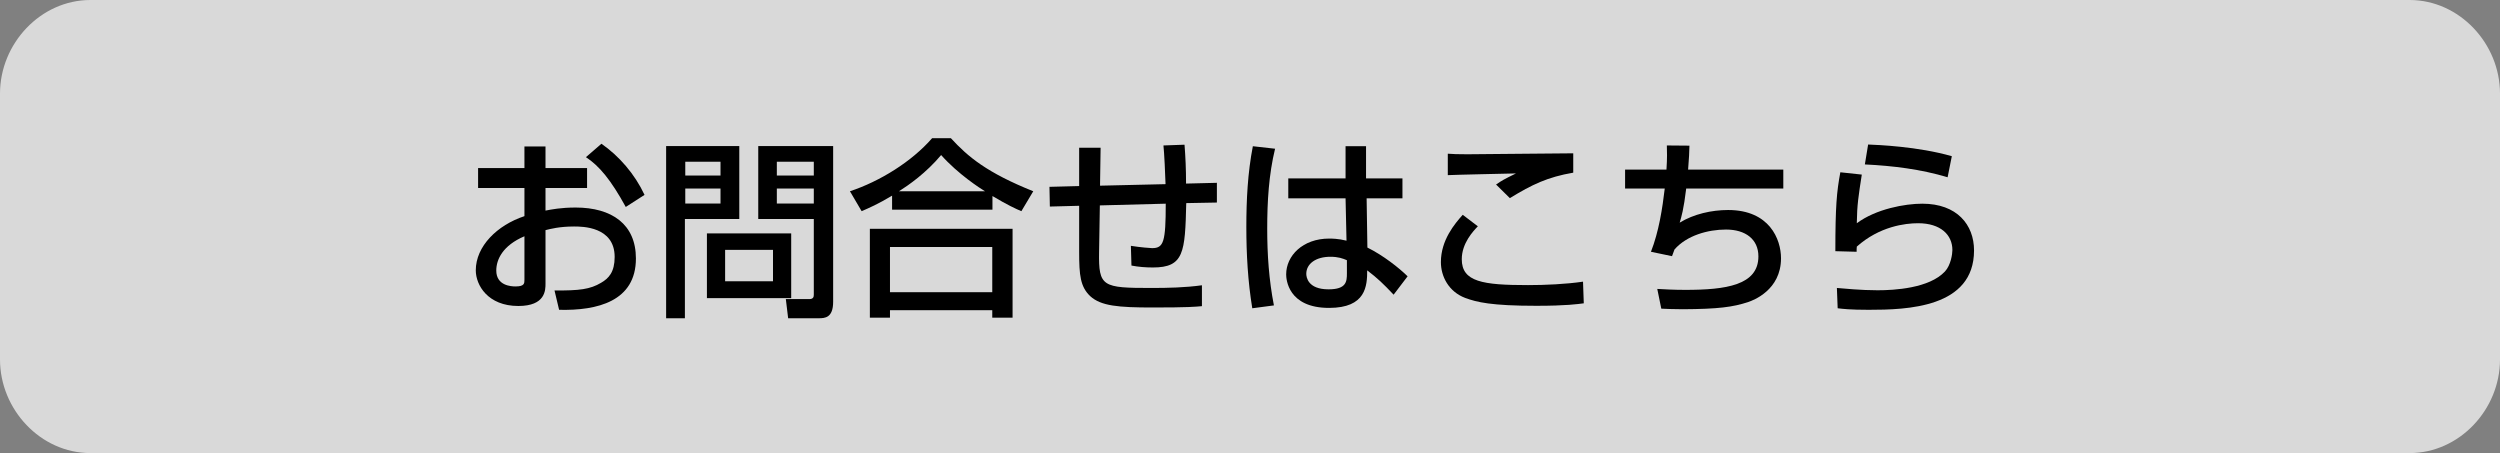 <?xml version="1.0" encoding="utf-8"?>
<!-- Generator: Adobe Illustrator 16.0.0, SVG Export Plug-In . SVG Version: 6.00 Build 0)  -->
<!DOCTYPE svg PUBLIC "-//W3C//DTD SVG 1.1//EN" "http://www.w3.org/Graphics/SVG/1.1/DTD/svg11.dtd">
<svg version="1.1" id="レイヤー_1" xmlns="http://www.w3.org/2000/svg" xmlns:xlink="http://www.w3.org/1999/xlink" x="0px"
	 y="0px" width="309px" height="56px" viewBox="0 0 309 56" enable-background="new 0 0 309 56" xml:space="preserve">
<rect x="0" y="0" width="309" height="56" fill="#808080" stroke="none"/>
<g>
	<path opacity="0.7" fill="#FFFFFF" d="M309,44.431C309,50.607,303.993,56,297.818,56H11.182C5.006,56,0,50.607,0,44.431V11.569
		C0,5.393,5.006,0,11.182,0h286.637C303.993,0,309,5.393,309,11.569V44.431z"/>
	<g>
		<path d="M64.82,18.099h2.604v2.675h5.138v2.462h-5.138v2.794c0.734-0.142,1.917-0.379,3.717-0.379c4.475,0,7.458,2.06,7.458,6.298
			c0,5.303-4.783,6.462-9.494,6.344l-0.568-2.391c3.078,0.023,4.403-0.142,5.753-0.948c0.947-0.544,1.681-1.325,1.681-3.195
			c0-3.765-4.025-3.765-5.02-3.765c-1.823,0-2.959,0.309-3.527,0.45v6.605c0,0.805,0,2.771-3.362,2.771
			c-3.764,0-5.256-2.581-5.256-4.405c0-2.983,2.652-5.587,6.014-6.7v-3.48h-5.729v-2.462h5.729V18.099z M64.82,29.202
			c-2.676,1.137-3.48,2.865-3.48,4.238c0,1.871,1.846,1.964,2.368,1.964c1.113,0,1.113-0.377,1.113-0.827V29.202z M74.338,17.767
			c2.178,1.515,4.119,3.741,5.326,6.321l-2.32,1.492c-1.847-3.362-3.267-5.066-4.924-6.155L74.338,17.767z"/>
		<path d="M82.333,18.051h9.043v9.02h-6.723v12.265h-2.32V18.051z M84.7,19.993v1.705h4.356v-1.705H84.7z M84.7,23.307v1.847h4.356
			v-1.847H84.7z M97.792,28.848v8.002H87.375v-8.002H97.792z M89.625,30.883v3.883h5.918v-3.883H89.625z M100.586,27.071H93.72
			v-9.02h9.257v19.249c0,1.988-1.018,2.037-1.799,2.037h-3.764l-0.285-2.368h2.889c0.544,0,0.568-0.308,0.568-0.593V27.071z
			 M96.017,19.993v1.705h4.569v-1.705H96.017z M96.017,23.307v1.847h4.569v-1.847H96.017z"/>
		<path d="M110.262,24.183c-1.776,1.065-2.841,1.515-3.764,1.918l-1.445-2.462c3.718-1.231,7.647-3.67,10.157-6.559h2.32
			c2.107,2.297,4.451,4.262,10.181,6.559l-1.468,2.462c-0.687-0.285-1.751-0.782-3.575-1.871v1.681h-12.406V24.183z M107.516,28.279
			h17.638v10.985h-2.51v-0.923h-12.643v0.923h-2.486V28.279z M110.001,30.527v5.588h12.643v-5.588H110.001z M121.745,23.639
			c-0.592-0.356-3.314-2.107-5.421-4.475c-1.87,2.226-3.978,3.694-5.209,4.475H121.745z"/>
		<path d="M146.407,17.885c0.118,1.515,0.189,2.983,0.189,4.806l3.812-0.095v2.438l-3.788,0.071
			c-0.142,6.109-0.284,7.956-4.12,7.956c-0.9,0-1.799-0.072-2.652-0.238l-0.07-2.438c1.16,0.19,2.462,0.285,2.627,0.285
			c1.421,0,1.681-0.758,1.681-5.494l-8.145,0.213l-0.094,5.776c-0.071,4.286,0.426,4.428,6.439,4.428
			c2.083,0,4.191-0.046,6.273-0.332v2.581c-0.757,0.071-1.681,0.166-6.084,0.166c-4.262,0-6.393-0.188-7.718-1.397
			c-1.231-1.16-1.373-2.604-1.373-5.446v-5.729l-3.622,0.095l-0.048-2.438l3.67-0.095v-4.735h2.652l-0.071,4.688l8.097-0.189
			c-0.024-0.947-0.166-4.048-0.26-4.783L146.407,17.885z"/>
		<path d="M157.599,18.382c-0.782,3.22-0.971,6.559-0.971,9.896c0,3.196,0.213,6.321,0.828,9.47l-2.675,0.354
			c-0.544-3.313-0.734-6.674-0.734-10.038c0-3.338,0.166-6.7,0.805-9.991L157.599,18.382z M166.311,22.052v-3.978h2.532v3.978h4.5
			v2.462h-4.428l0.095,6.085c1.964,0.971,3.906,2.509,4.97,3.552l-1.728,2.272c-1.302-1.374-1.965-2.013-3.267-3.007
			c0,1.918-0.143,4.641-4.711,4.641c-5.09,0-5.303-3.552-5.303-4.144c0-2.297,2.037-4.426,5.326-4.426c0.238,0,1.113,0,2.132,0.26
			l-0.118-5.232h-7.079v-2.462H166.311z M166.477,32.162c-0.497-0.213-1.066-0.426-2.037-0.426c-1.823,0-2.983,0.876-2.983,2.107
			c0,0.378,0.166,1.918,2.747,1.918c2.226,0,2.273-0.971,2.273-1.99V32.162z"/>
		<path d="M182.662,27.971c-0.567,0.591-1.987,2.083-1.987,4.071c0,2.794,2.58,3.197,8.191,3.197c2.107,0,4.711-0.118,6.795-0.426
			l0.094,2.676c-0.733,0.094-2.13,0.307-5.871,0.307c-5.587,0-7.363-0.451-8.783-0.971c-2.06-0.782-3.007-2.675-3.007-4.428
			c0-2.722,1.705-4.735,2.699-5.848L182.662,27.971z M194.453,21.342c-3.171,0.544-5.09,1.467-7.835,3.148l-1.705-1.681
			c0.757-0.521,0.923-0.616,2.463-1.373c-0.995,0.023-7.648,0.166-8.429,0.213v-2.651c0.757,0.047,1.042,0.071,2.414,0.071
			c1.848,0,11.033-0.119,13.092-0.119V21.342z"/>
		<path d="M208.816,18.003c-0.023,0.758-0.046,1.586-0.166,2.96h11.767v2.343h-12.003c-0.308,2.581-0.592,3.504-0.805,4.214
			c1.729-1.065,3.954-1.563,5.99-1.563c5.113,0,6.535,3.622,6.535,5.966c0,3.955-3.481,5.208-4.025,5.398
			c-1.917,0.64-3.764,0.876-8.121,0.9c-1.445,0-1.917-0.048-2.652-0.071l-0.497-2.44c0.805,0.049,2.06,0.118,3.457,0.118
			c5.02,0,9.043-0.567,9.043-4.142c0-2.107-1.585-3.314-4.001-3.314c-2.25,0-4.854,0.733-6.369,2.462l-0.307,0.829l-2.605-0.544
			c0.971-2.463,1.421-5.375,1.705-7.813h-4.901v-2.343h5.115c0.095-1.445,0.071-2.226,0.047-2.984L208.816,18.003z"/>
		<path d="M230.118,21.579c-0.403,2.604-0.592,3.764-0.617,6.013c2.391-1.776,5.967-2.416,8.098-2.416
			c4.285,0,6.392,2.605,6.392,5.777c0,7.103-8.311,7.339-13.022,7.339c-2.319,0-3.244-0.118-3.834-0.19l-0.095-2.509
			c0.828,0.072,3.006,0.285,5.02,0.285c2.06,0,6.392-0.237,8.333-2.321c0.733-0.781,0.923-2.178,0.923-2.65
			c0-1.871-1.445-3.315-4.239-3.315c-1.586,0-4.759,0.379-7.576,2.889c-0.023,0.259-0.023,0.377-0.023,0.639l-2.628-0.072
			c0-5.563,0.166-7.339,0.616-9.754L230.118,21.579z M240.725,21.91c-3.316-0.995-6.771-1.421-10.228-1.586l0.402-2.462
			c1.161,0.047,6.156,0.237,10.346,1.444L240.725,21.91z"/>
	</g>
</g>
</svg>
